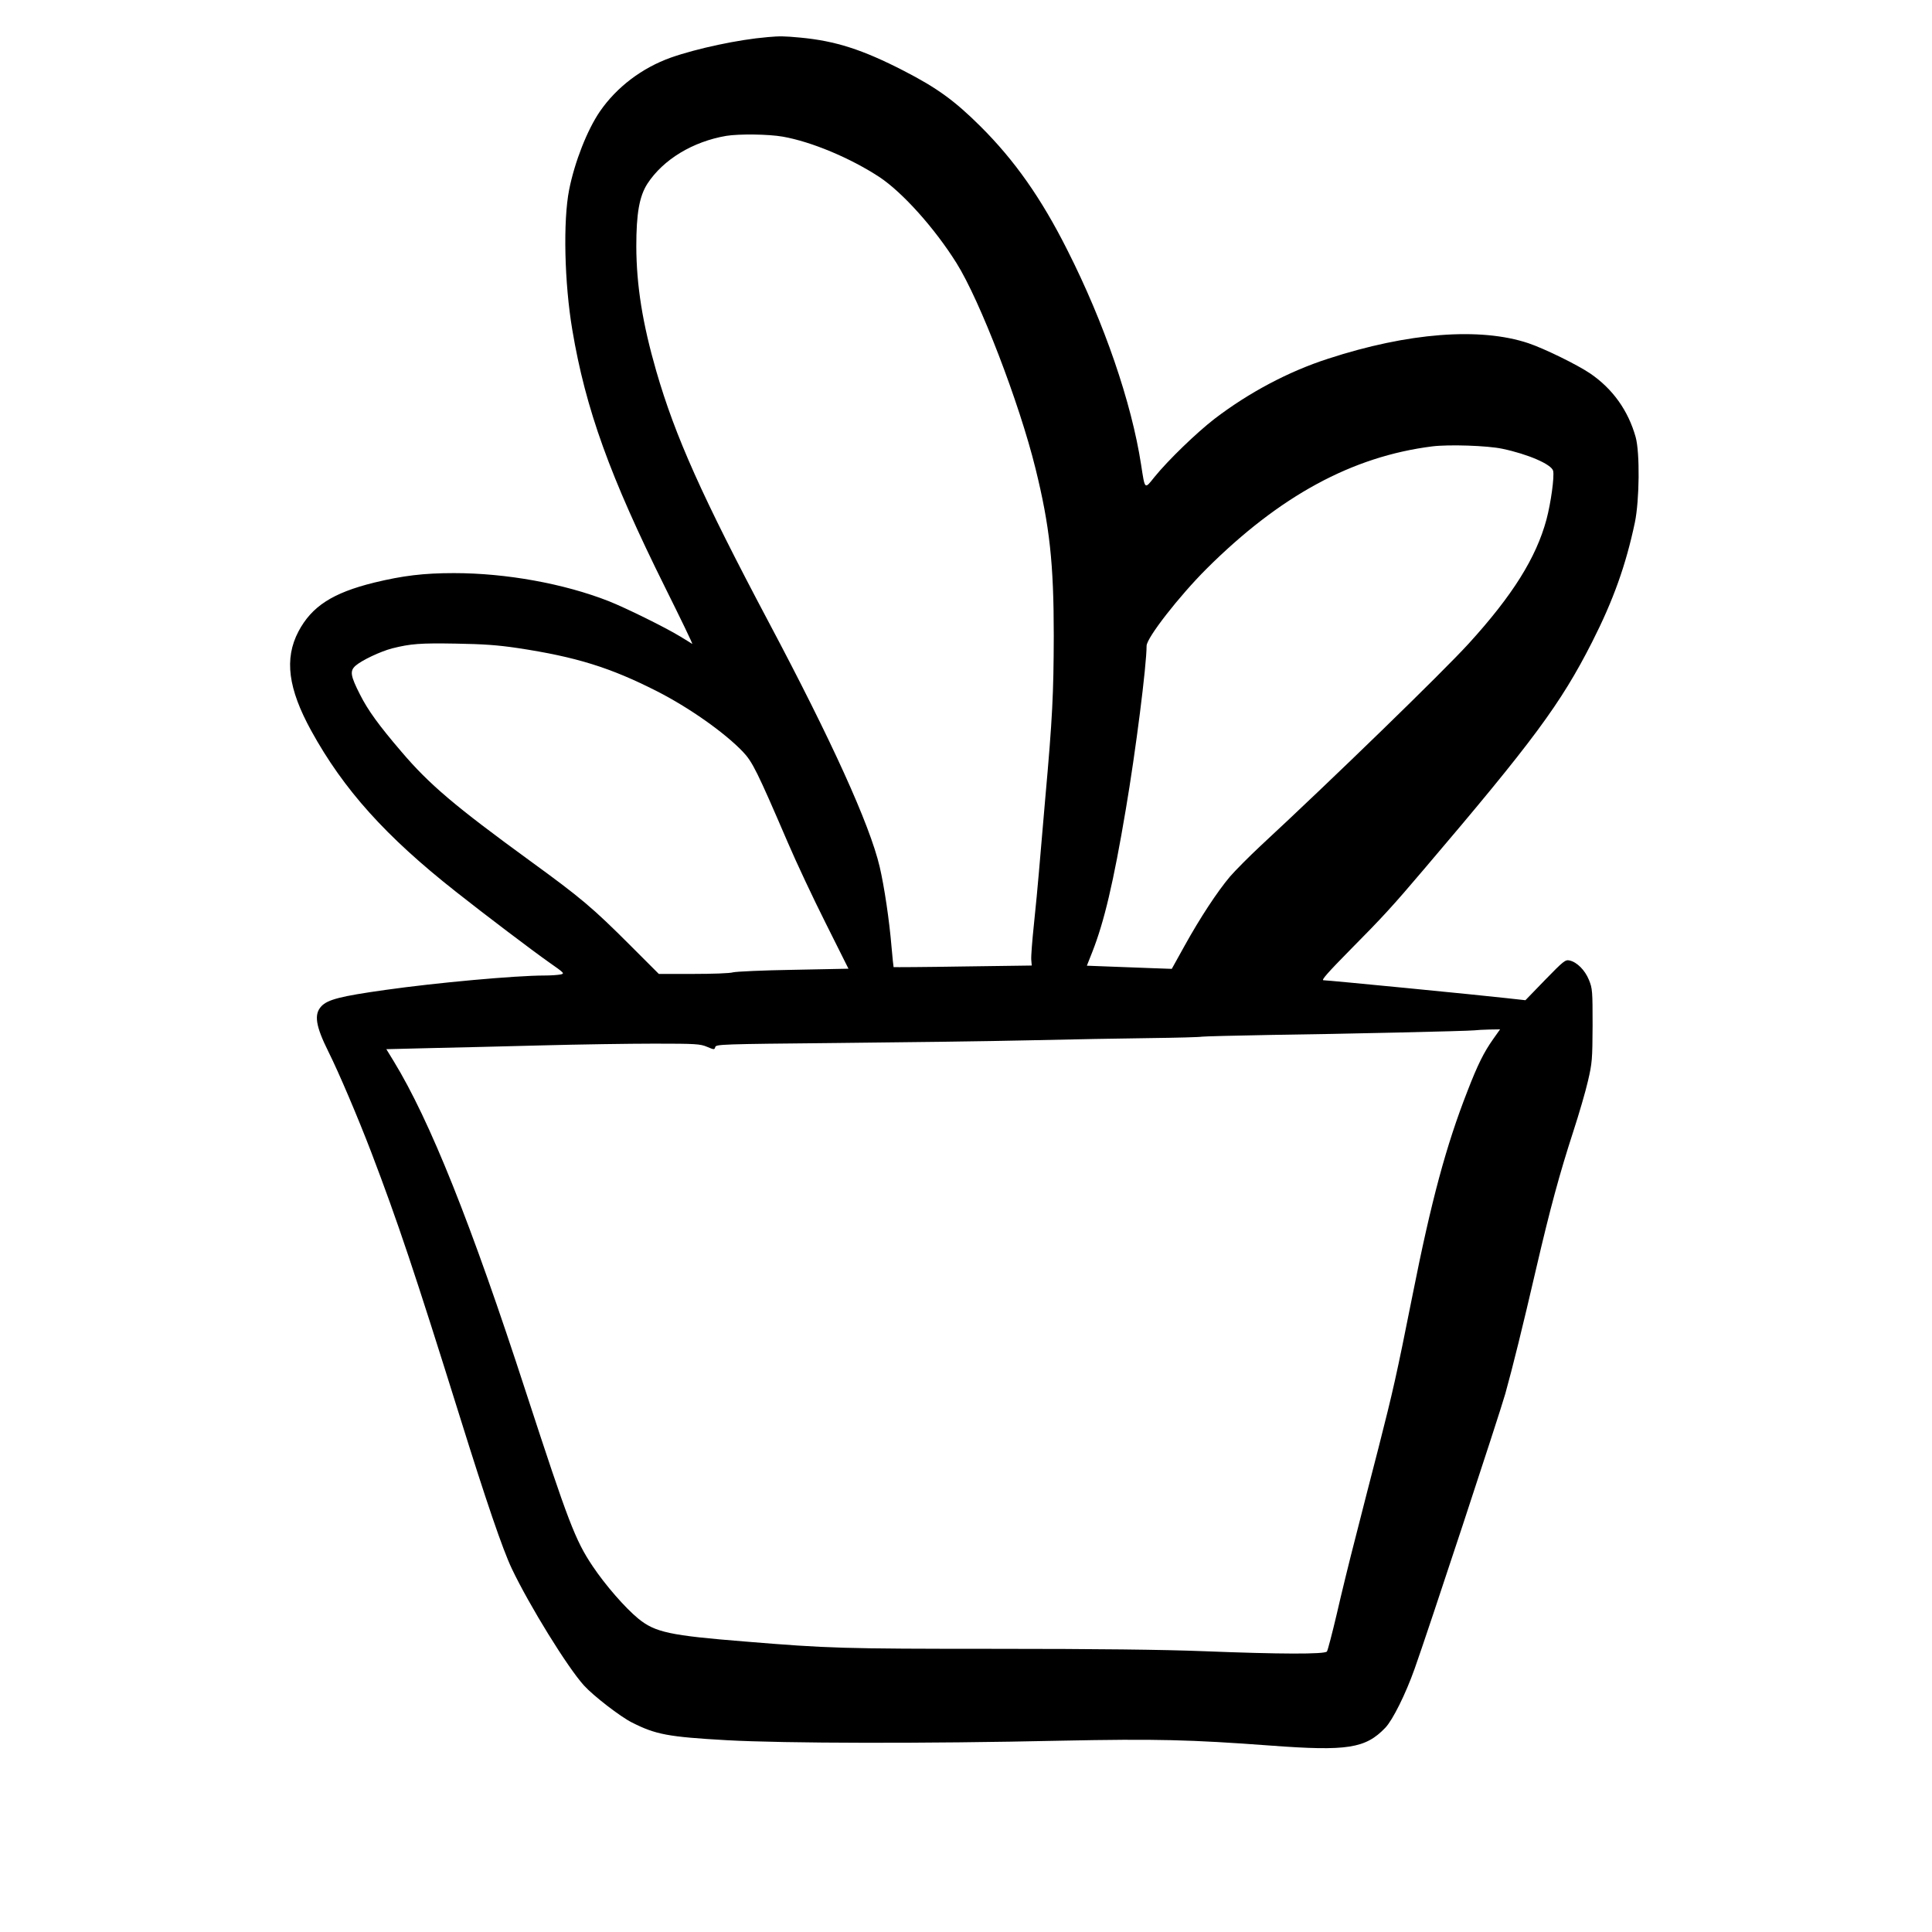 <?xml version="1.0" encoding="UTF-8"?>
<!-- Uploaded to: ICON Repo, www.svgrepo.com, Generator: ICON Repo Mixer Tools -->
<svg fill="#000000" width="800px" height="800px" version="1.1" viewBox="144 144 512 512" xmlns="http://www.w3.org/2000/svg">
 <path d="m347.31 153.85c-7.559 0.629-18.598 2.981-25.527 5.414-7.641 2.731-14.359 7.812-18.809 14.277-3.359 4.91-6.676 13.352-8.145 20.738-1.637 8.273-1.258 24.73 0.84 37.156 3.527 20.992 9.949 38.793 24.645 68.352 4.113 8.27 7.348 14.945 7.137 14.863-0.168-0.129-1.594-1.008-3.191-1.977-4.07-2.477-14.398-7.555-18.934-9.359-11.883-4.66-27.207-7.434-41.02-7.434-8.059 0-13.516 0.672-21.16 2.519-11.039 2.731-16.539 6.297-20.066 12.973-3.777 7.223-2.731 15.117 3.398 26.281 8.566 15.578 19.734 28.004 38.332 42.656 7.644 6.047 20.406 15.703 24.645 18.684 4.199 2.941 4.285 3.023 2.981 3.273-0.711 0.129-2.516 0.254-4.07 0.254-7.809 0-28.887 1.93-42.234 3.82-11.969 1.68-15.285 2.562-16.965 4.324-2.016 2.141-1.512 5.25 1.848 12.008 2.731 5.457 7.809 17.383 11.379 26.703 7.055 18.512 11.461 31.656 23.469 70.07 7.012 22.461 11.336 35.141 13.77 40.262 4.703 9.867 14.82 26.242 19.145 30.984 2.477 2.731 9.656 8.273 12.68 9.781 6.297 3.191 9.531 3.82 25.191 4.703 15.281 0.84 52.312 0.926 88.543 0.125 25.234-0.504 34.133-0.293 55.629 1.305 20.238 1.512 25.066 0.754 30.316-4.746 1.93-2.016 5.371-8.898 7.766-15.66 3.484-9.738 22.418-67.215 24.016-72.844 1.973-7.094 4.617-17.758 8.227-33.375 3.652-15.703 6.172-24.98 9.785-36.105 1.508-4.621 3.273-10.664 3.902-13.438 1.094-4.699 1.176-5.625 1.219-14.695 0-9.148-0.043-9.781-0.965-12.047-1.051-2.602-3.191-4.746-5.164-5.164-1.094-0.254-1.641 0.211-6.426 5.121l-5.246 5.418-4.957-0.547c-6.59-0.758-47.398-4.746-48.574-4.746-0.629 0 1.176-2.055 7.137-8.102 8.398-8.48 11.086-11.379 19.523-21.328 28.926-33.965 36.234-43.832 44.547-60.203 5.625-11.086 8.941-20.363 11.336-31.699 1.215-5.922 1.34-18.473 0.207-22.586-1.973-7.055-6.086-12.809-12.047-16.879-3.402-2.309-12.137-6.594-16.375-8.02-12.805-4.281-31.91-2.812-53.109 4.113-10.414 3.359-20.949 8.945-30.062 15.914-4.742 3.652-12.301 10.957-15.91 15.406-2.688 3.359-2.519 3.484-3.57-3.273-2.519-16.418-9.781-37.578-19.562-56.891-6.93-13.77-13.984-23.762-23.008-32.746-6.887-6.844-11.547-10.203-20.277-14.695-11.004-5.668-18.141-7.934-27.418-8.816-4.535-0.418-5.375-0.418-8.816-0.125zm4.156 26.367c7.598 1.344 17.926 5.668 25.652 10.746 6.047 4.031 14.527 13.434 20.363 22.754 6.215 9.91 16.668 37.074 20.949 54.496 3.738 15.156 4.828 25.023 4.828 44.254-0.043 15.363-0.336 21.746-2.266 43.242-0.672 7.598-1.43 16.414-1.68 19.523-0.254 3.106-0.84 9.234-1.305 13.645-0.461 4.367-0.797 8.648-0.711 9.488l0.125 1.512-18.223 0.25c-10.031 0.168-18.305 0.211-18.387 0.168-0.043-0.082-0.293-2.477-0.547-5.371-0.586-7.055-1.93-16.039-3.148-21.246-2.644-11.211-12.762-33.461-29.391-64.781-17.672-33.336-24.77-49.164-29.805-66.543-3.656-12.68-5.25-22.672-5.293-33.043 0-8.734 0.797-13.266 2.941-16.625 4.195-6.426 12.047-11.168 20.906-12.68 3.402-0.547 11.168-0.461 14.988 0.211zm190.65 82.707c6.801 1.426 13.012 4.113 13.477 5.836 0.375 1.512-0.59 8.523-1.766 12.93-2.727 10.121-8.984 20.113-20.613 32.875-6.93 7.598-36.066 35.898-55.125 53.57-3.106 2.898-6.762 6.594-8.145 8.188-3.359 3.988-7.938 10.957-12.008 18.305l-3.402 6.129-4.703-0.164c-2.602-0.086-7.641-0.297-11.25-0.422l-6.551-0.25 1.43-3.613c3.148-7.977 5.625-18.43 8.898-37.867 2.606-15.324 5.5-38.082 5.5-43.285 0-2.102 8.609-13.145 15.871-20.406 19.438-19.355 38.582-29.766 59.828-32.453 4.406-0.547 14.609-0.211 18.559 0.629zm-260.93 52.816c15.535 2.352 24.562 5.164 36.945 11.461 8.398 4.281 17.762 10.832 22.715 15.996 2.559 2.688 3.777 5.121 11.922 24.059 2.227 5.207 6.762 14.859 10.078 21.453l6.004 12.008-14.57 0.293c-8.02 0.125-15.238 0.461-16.039 0.672-0.754 0.254-5.5 0.418-10.535 0.418h-9.113l-7.473-7.473c-10.074-10.074-13.098-12.637-26.785-22.586-19.773-14.402-26.574-20.152-33.965-28.844-6.004-7.012-8.859-10.957-10.957-15.113-2.562-5.039-2.731-6.258-1.219-7.641 1.68-1.469 6.551-3.777 9.742-4.621 4.867-1.215 7.344-1.426 16.875-1.258 7.348 0.125 11 0.379 16.375 1.176zm258.5 103.66c-2.434 3.441-4.113 6.801-6.801 13.77-5.668 14.484-9.574 29.012-14.527 53.949-4.281 21.496-5.207 25.527-9.027 40.516-1.762 6.801-4.492 17.422-6.043 23.551-1.598 6.133-3.863 15.41-5.039 20.574-1.219 5.164-2.394 9.656-2.602 9.906-0.59 0.758-12.512 0.715-32.664-0.082-10.707-0.418-28.34-0.629-55.211-0.629-40.684 0-44.336-0.129-66.336-1.934-19.898-1.594-23.805-2.434-28.254-6.043-3.484-2.856-8.734-8.859-12.133-13.941-4.617-6.883-6.426-11.672-17.594-45.887-14.609-44.965-25.523-72.215-35.141-87.957l-1.93-3.148 11.84-0.293c6.508-0.129 19.773-0.465 29.473-0.715 9.699-0.254 23.051-0.461 29.684-0.461 11.082 0 12.176 0.082 13.98 0.836 1.887 0.801 1.973 0.801 2.184 0.086 0.168-0.754 1.512-0.797 31.949-1.09 17.465-0.168 40.555-0.465 51.305-0.715 10.746-0.254 25.191-0.504 32.117-0.59 6.93-0.082 13.059-0.25 13.645-0.375 0.59-0.086 8.902-0.293 18.473-0.465 18.473-0.25 51.977-1.008 53.738-1.215 0.59-0.086 2.352-0.168 3.906-0.211l2.856-0.043z"/>
</svg>